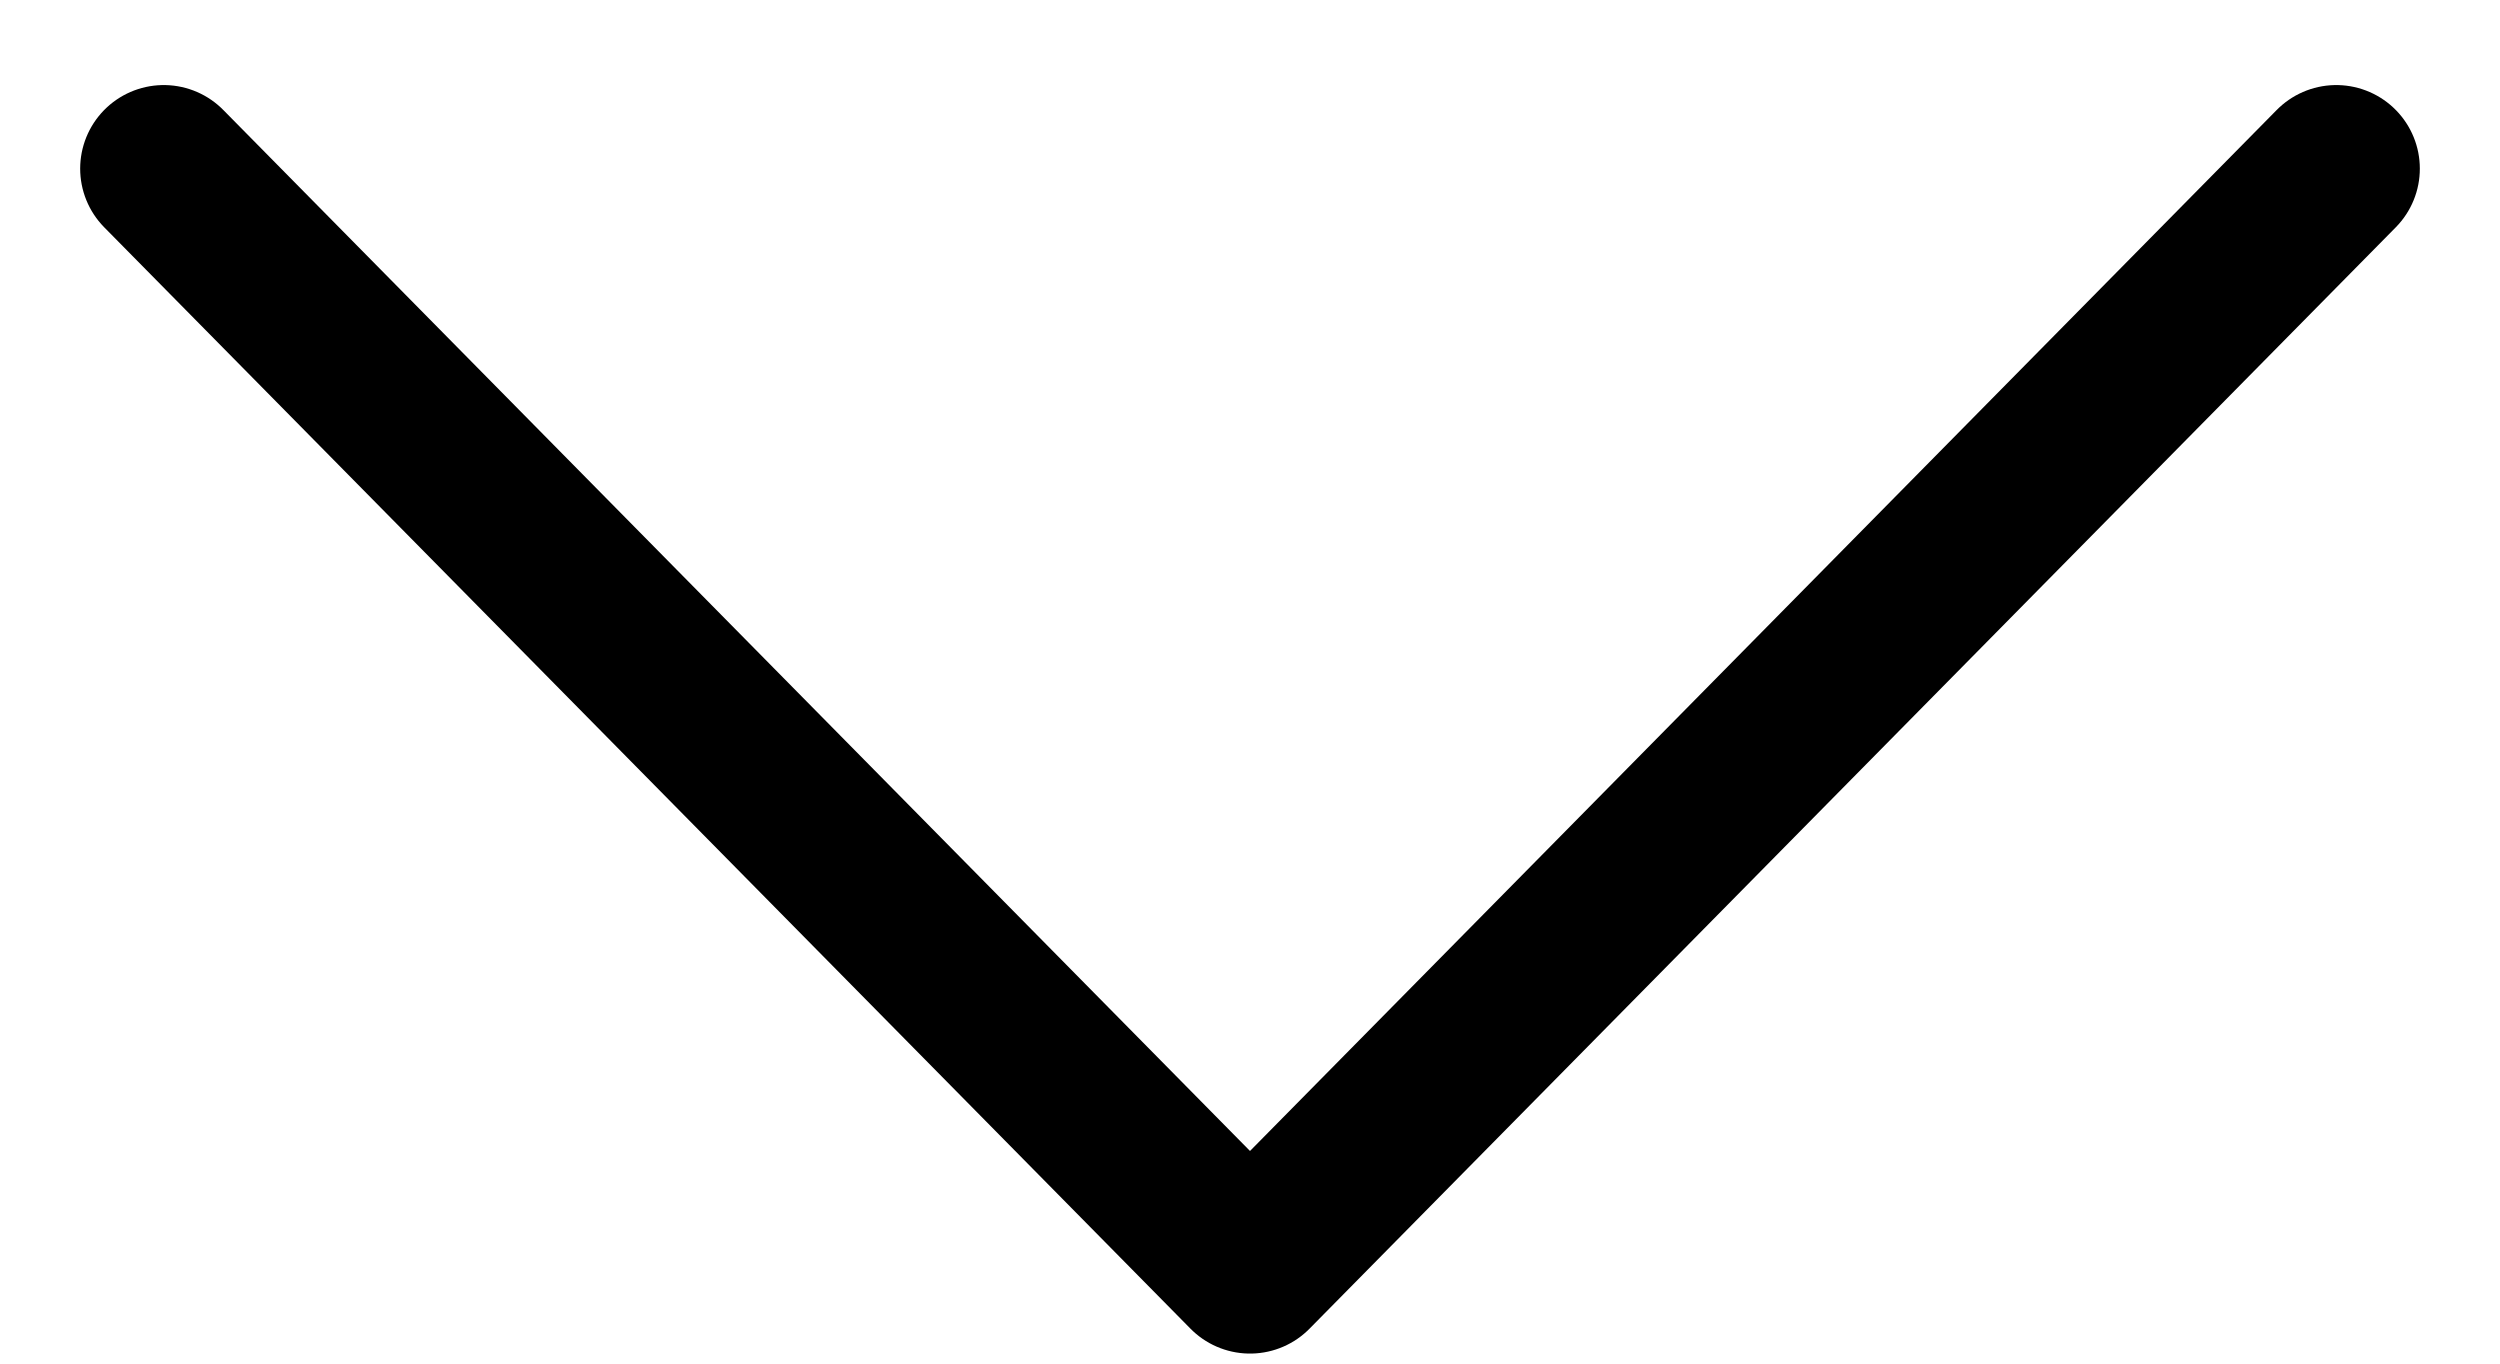 <svg width="22" height="12" viewBox="0 0 22 12" fill="none" xmlns="http://www.w3.org/2000/svg">
<path d="M20.559 1.484L11 11.176L1.441 1.484" stroke="black" stroke-width="1.471" stroke-linecap="round" stroke-linejoin="round"/>
</svg>

